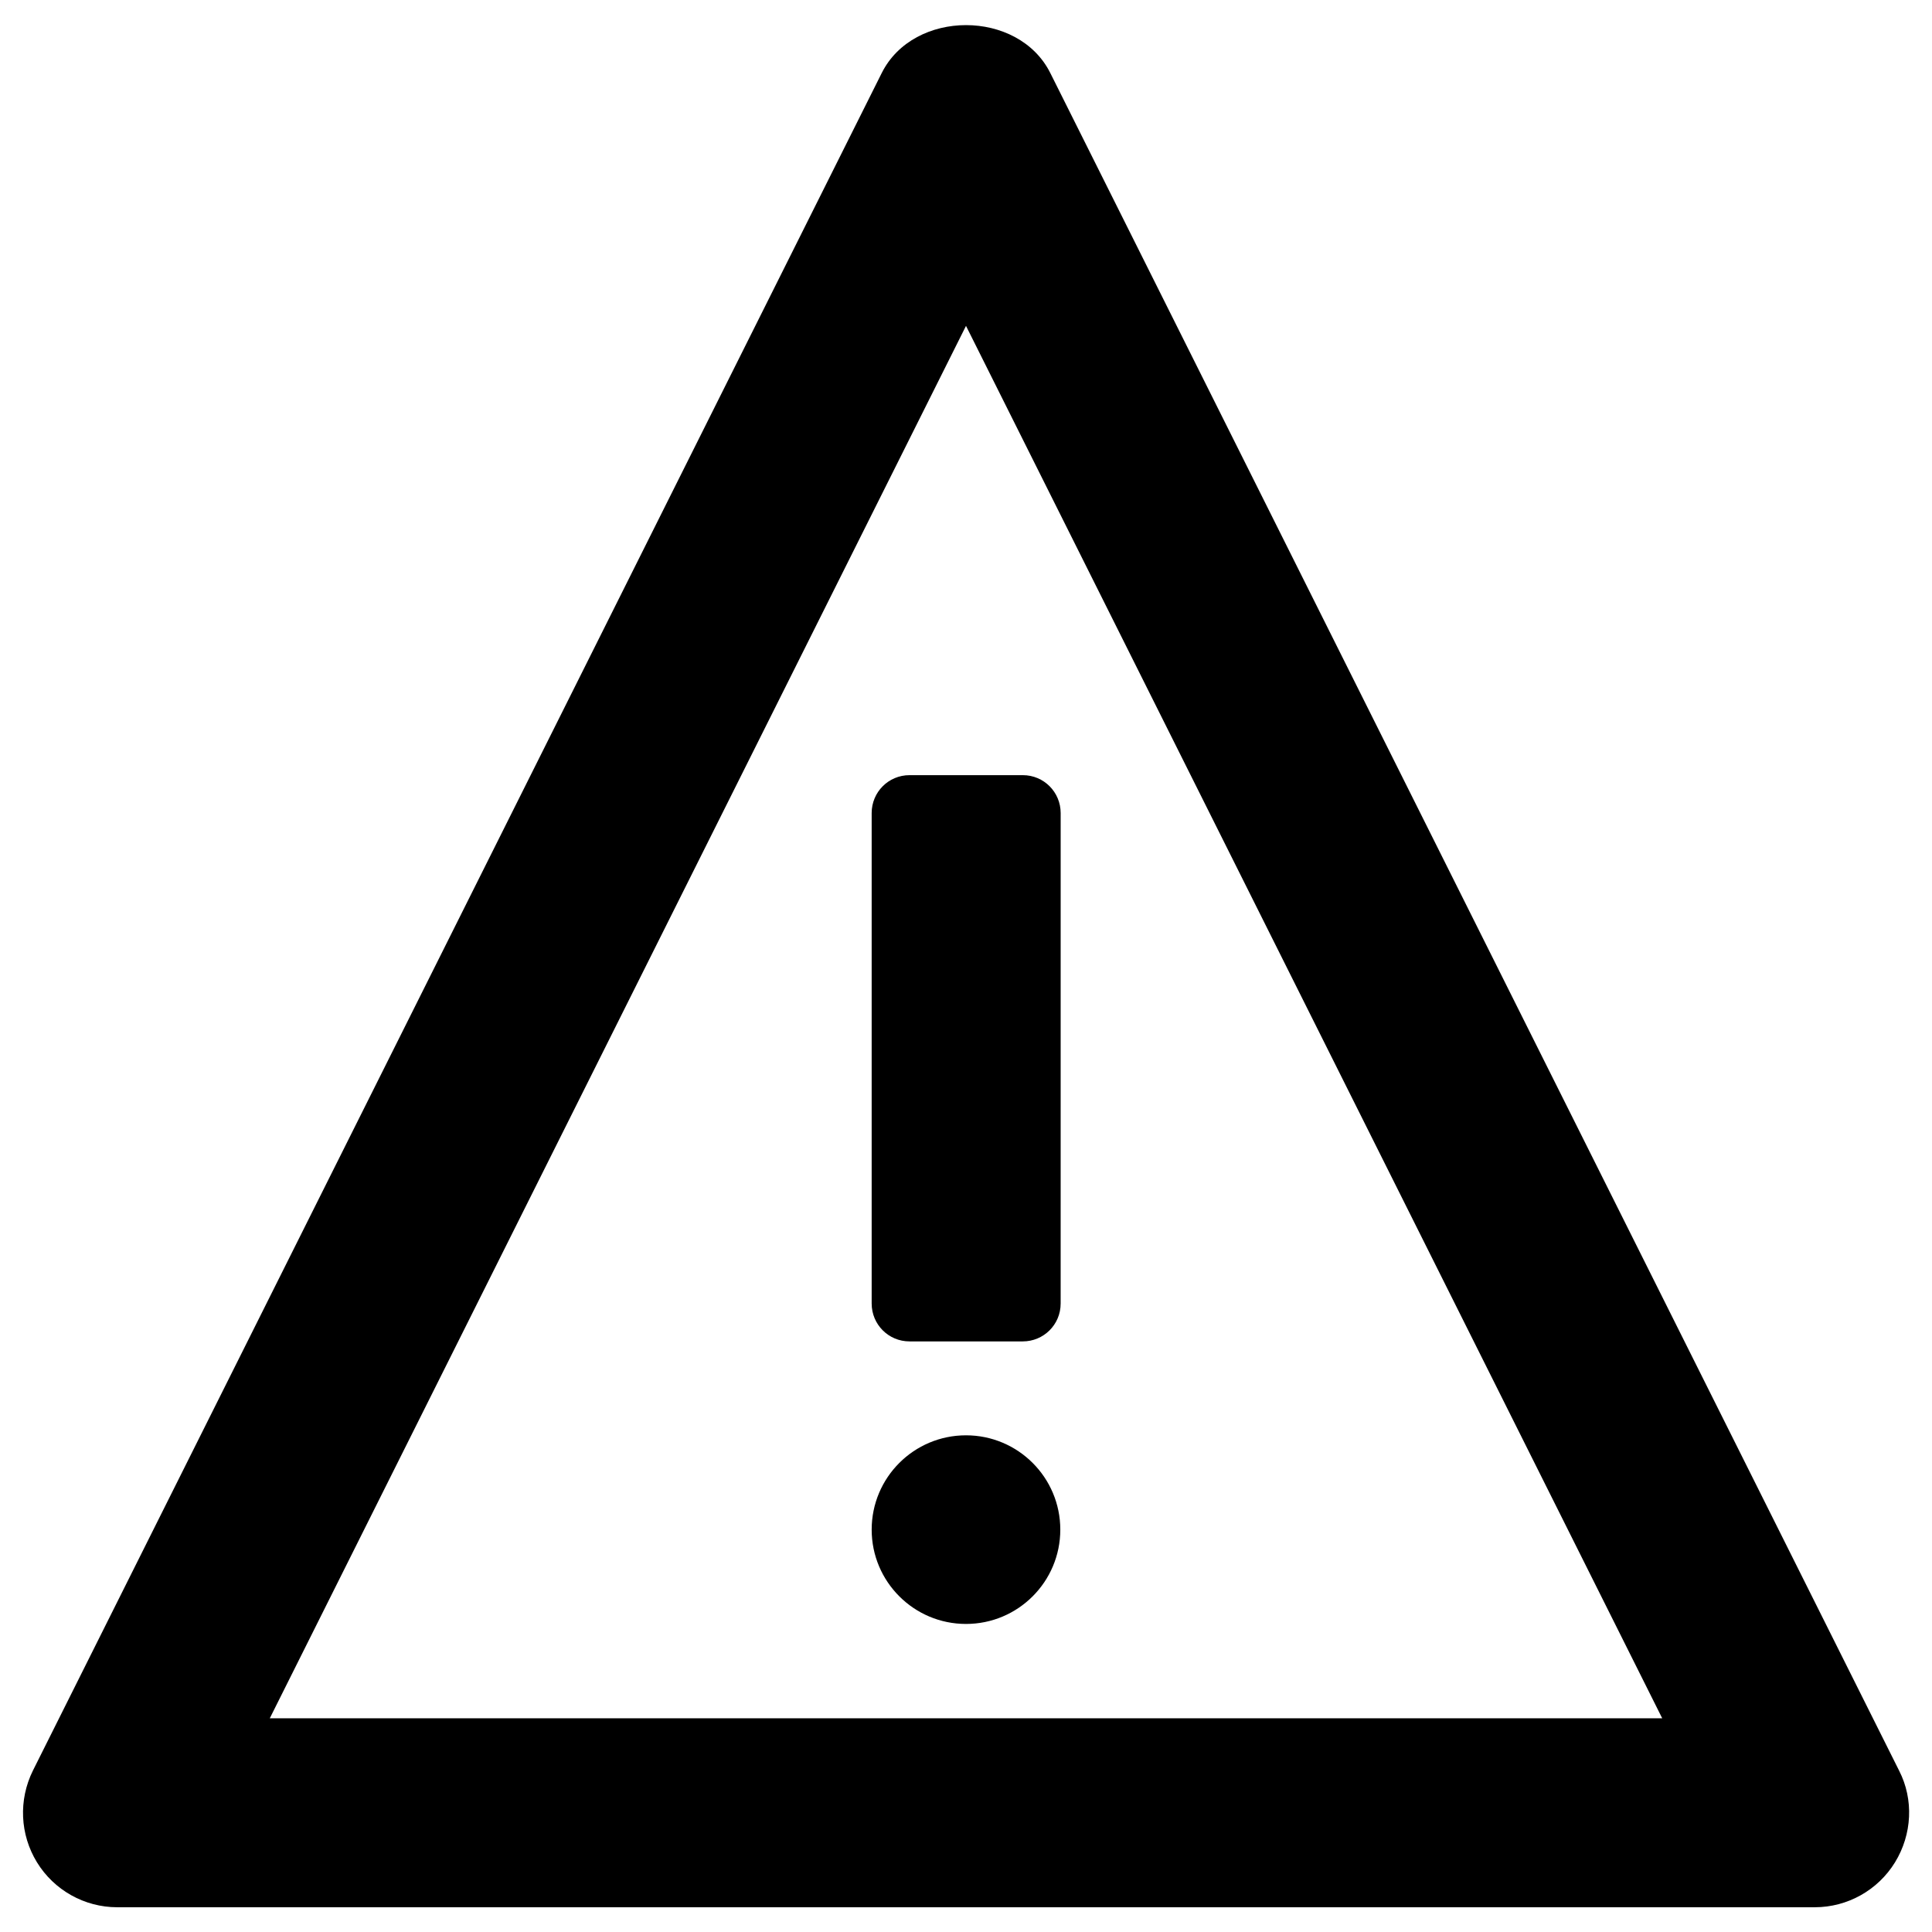 <?xml version="1.0" encoding="UTF-8"?>
<!-- Uploaded to: SVG Repo, www.svgrepo.com, Generator: SVG Repo Mixer Tools -->
<svg fill="#000000" width="800px" height="800px" version="1.1" viewBox="144 144 512 512" xmlns="http://www.w3.org/2000/svg">
 <g>
  <path d="m647.28 613.23-224.94-449.88c-8.461-16.926-36.211-16.926-44.672 0l-224.95 449.88c-3.836 7.773-3.445 16.926 1.082 24.305 4.527 7.379 12.594 11.906 21.254 11.906h449.89c8.66 0 16.727-4.527 21.254-11.906 4.527-7.379 5.019-16.629 1.082-24.305zm-431.78-13.871 184.5-369 184.5 369z"/>
  <path d="m424.99 549.37c0 13.801-11.191 24.992-24.992 24.992-13.805 0-24.996-11.191-24.996-24.992 0-13.805 11.191-24.996 24.996-24.996 13.801 0 24.992 11.191 24.992 24.996"/>
  <path d="m375 359.46v129.99c0 5.512 4.43 10.035 10.035 10.035h30.012c5.512 0 10.035-4.43 10.035-10.035l0.004-129.99c0-5.512-4.43-10.035-10.035-10.035h-30.012c-5.609 0-10.039 4.523-10.039 10.035z"/>
 </g>
</svg>